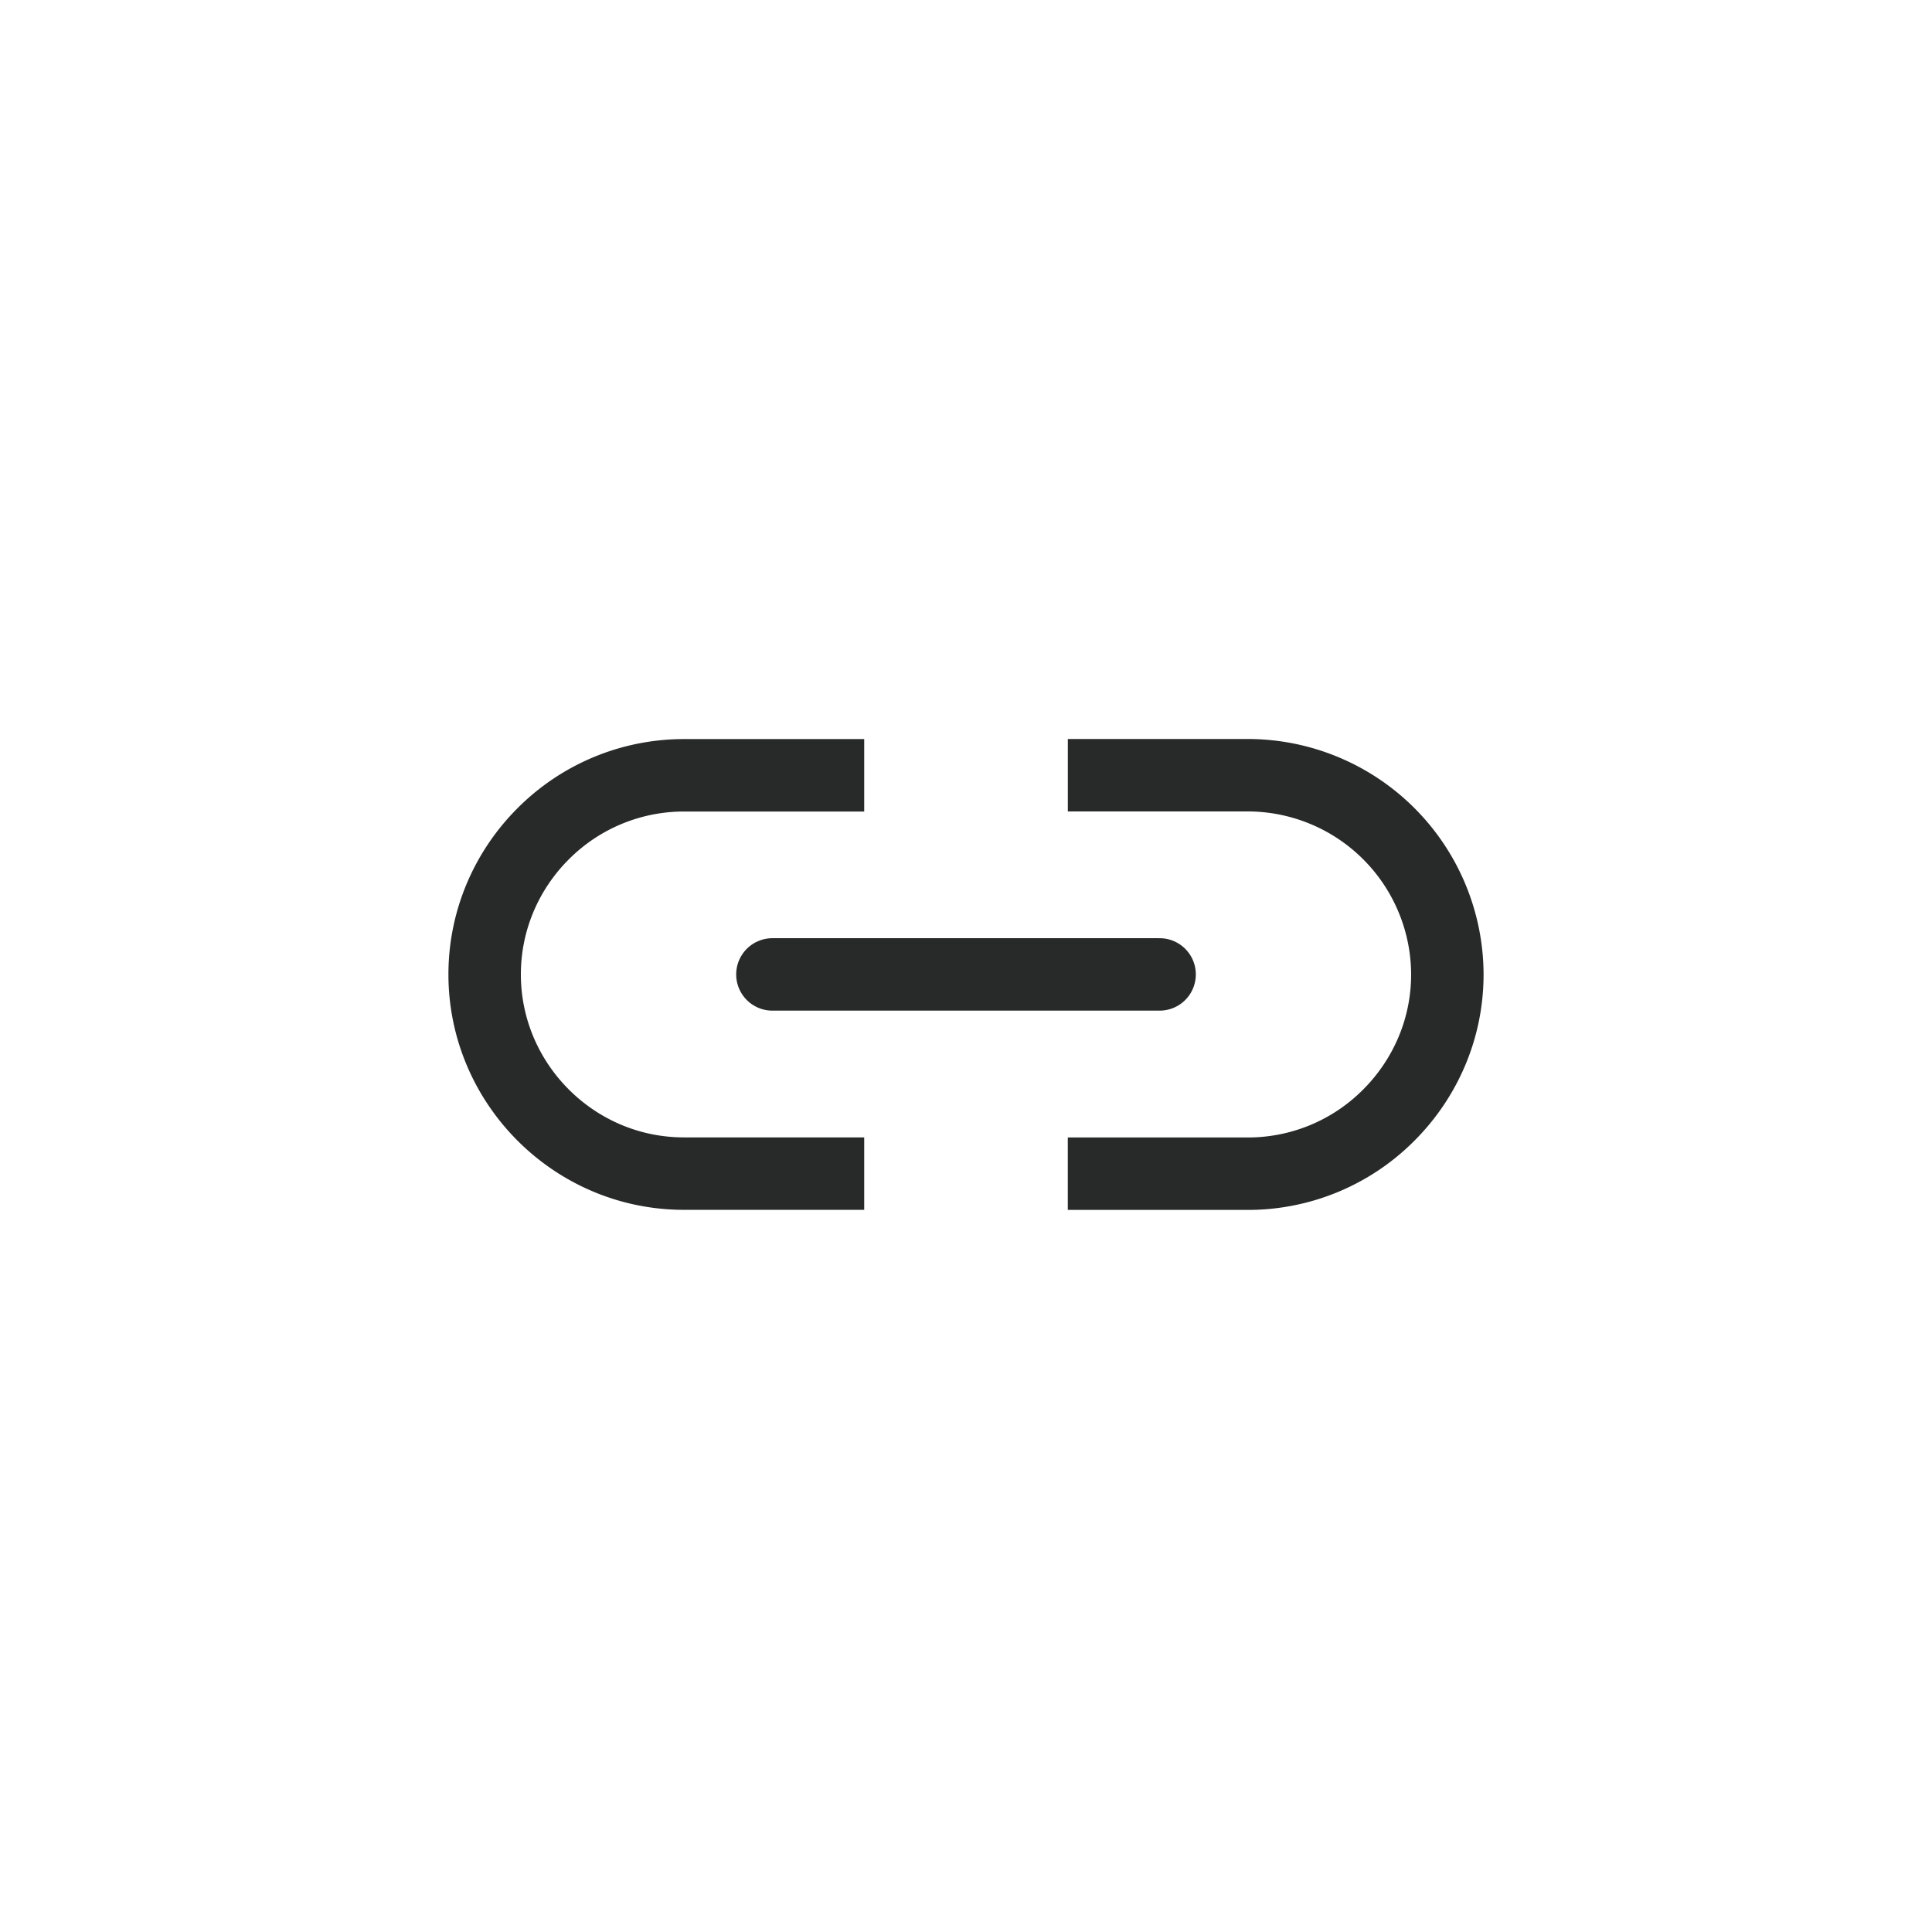 <svg width="48" height="48" fill="none" xmlns="http://www.w3.org/2000/svg"><path d="M21.471 29.158H16.99c-2.722 0-4.948-2.228-4.949-4.949 0-1.36.557-2.598 1.454-3.494a4.935 4.935 0 0 1 3.494-1.453h4.482m5.059-.002h4.48a4.963 4.963 0 0 1 4.949 4.95c0 1.36-.557 2.597-1.455 3.495a4.931 4.931 0 0 1-3.495 1.455h-4.48" stroke="#282A2A" stroke-width="1.8" stroke-linejoin="round"/><path d="M19.19 24.209h9.62" stroke="#282A2A" stroke-width="1.8" stroke-linecap="round" stroke-linejoin="round"/></svg>